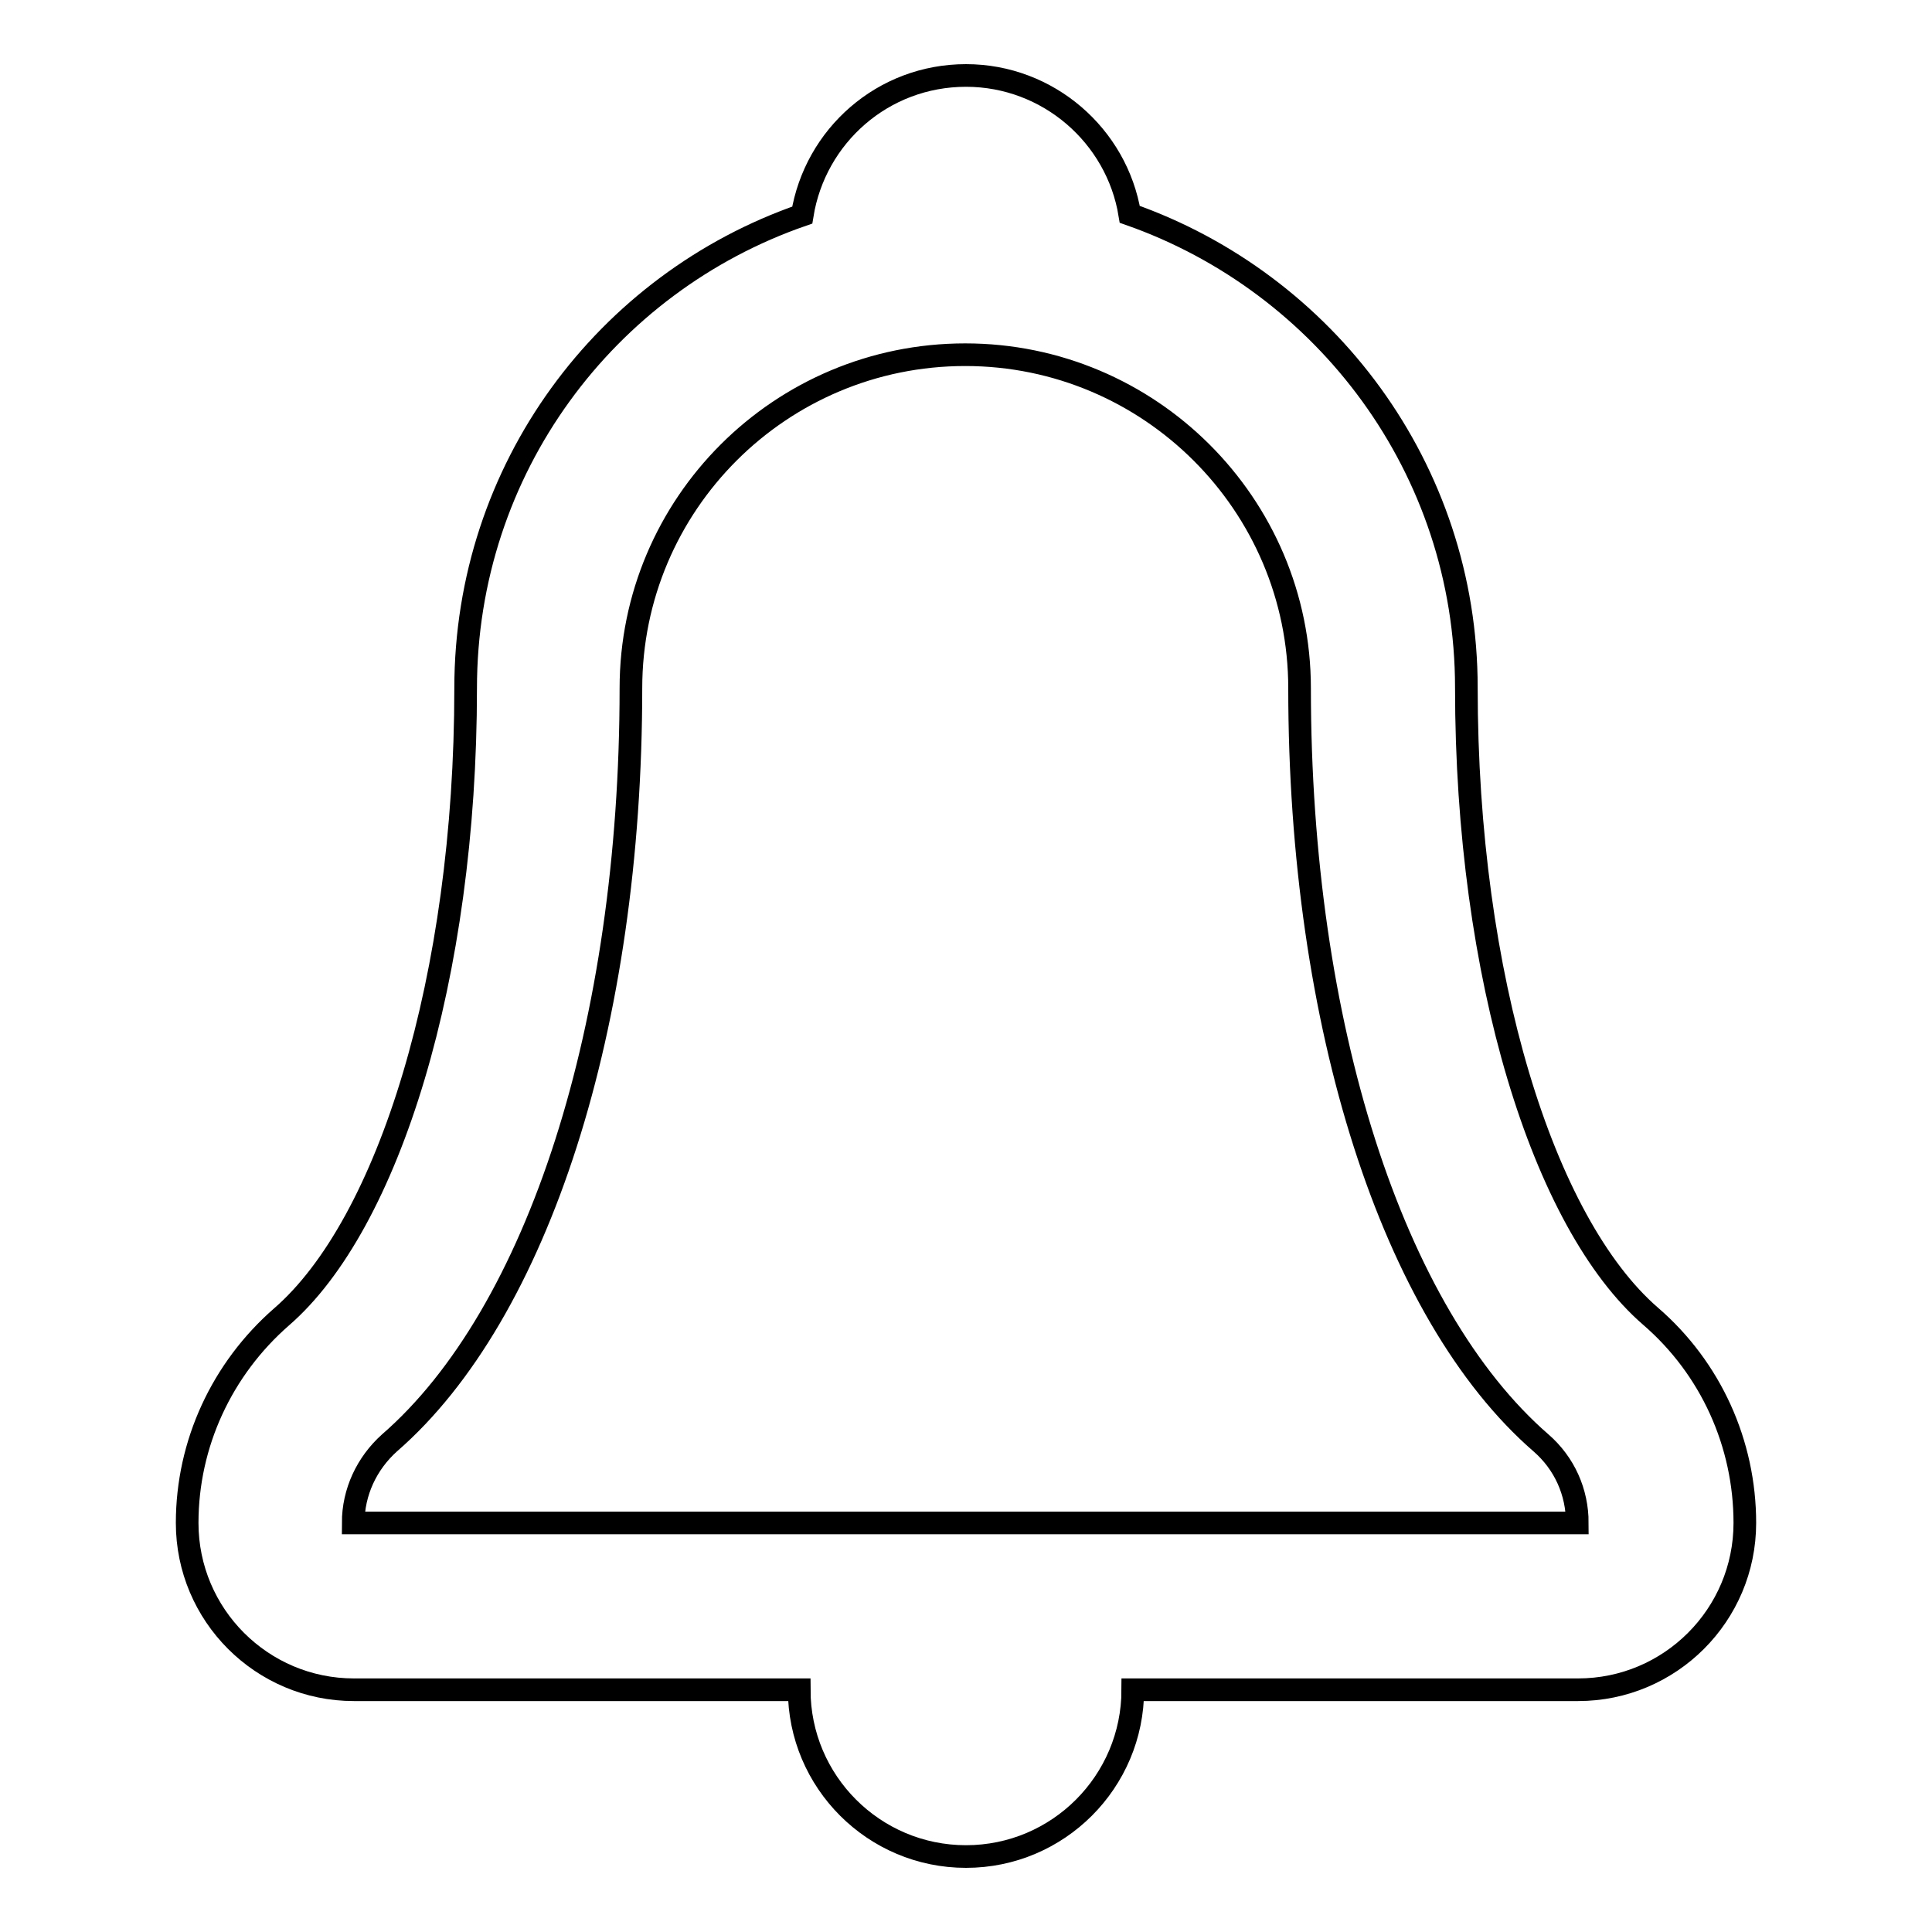 <?xml version="1.0" encoding="utf-8"?>
<!-- Svg Vector Icons : http://www.onlinewebfonts.com/icon -->
<!DOCTYPE svg PUBLIC "-//W3C//DTD SVG 1.1//EN" "http://www.w3.org/Graphics/SVG/1.1/DTD/svg11.dtd">
<svg version="1.1" xmlns="http://www.w3.org/2000/svg" xmlns:xlink="http://www.w3.org/1999/xlink" x="0px" y="0px" viewBox="0 0 256 256" enable-background="new 0 0 256 256" xml:space="preserve">
<g><g><g><g id="Bell"><g><path stroke-width="3" fill-opacity="0" stroke="#000000"  d="M218.7,174.4c-14.2-12.3-24.4-44.9-24.4-83.3c0-29-18.7-53.6-44.6-62.7C148,18,138.9,10,128,10c-11,0-20,8-21.7,18.5c-26,9-44.6,33.6-44.6,62.7c0,38.3-10.2,71-24.4,83.3c-7.9,6.9-12.5,16.8-12.5,27.3c0,12.2,9.9,22.1,22.1,22.1h59c0,12.2,9.9,22.1,22.1,22.1c12.2,0,22.1-9.9,22.1-22.1h59c12.2,0,22.1-9.9,22.1-22.1C231.2,191.3,226.7,181.3,218.7,174.4z M46.8,201.8c0-4.1,1.8-7.9,4.8-10.6c19.7-17.1,32-55.4,32-100c0-24.4,19.8-44.2,44.3-44.2c24.4,0,44.3,19.8,44.3,44.2c0,44.6,12.3,82.9,32,100c3.1,2.7,4.8,6.5,4.8,10.6H46.8z"/></g></g></g><g></g><g></g><g></g><g></g><g></g><g></g><g></g><g></g><g></g><g></g><g></g><g></g><g></g><g></g><g></g></g></g>
</svg>